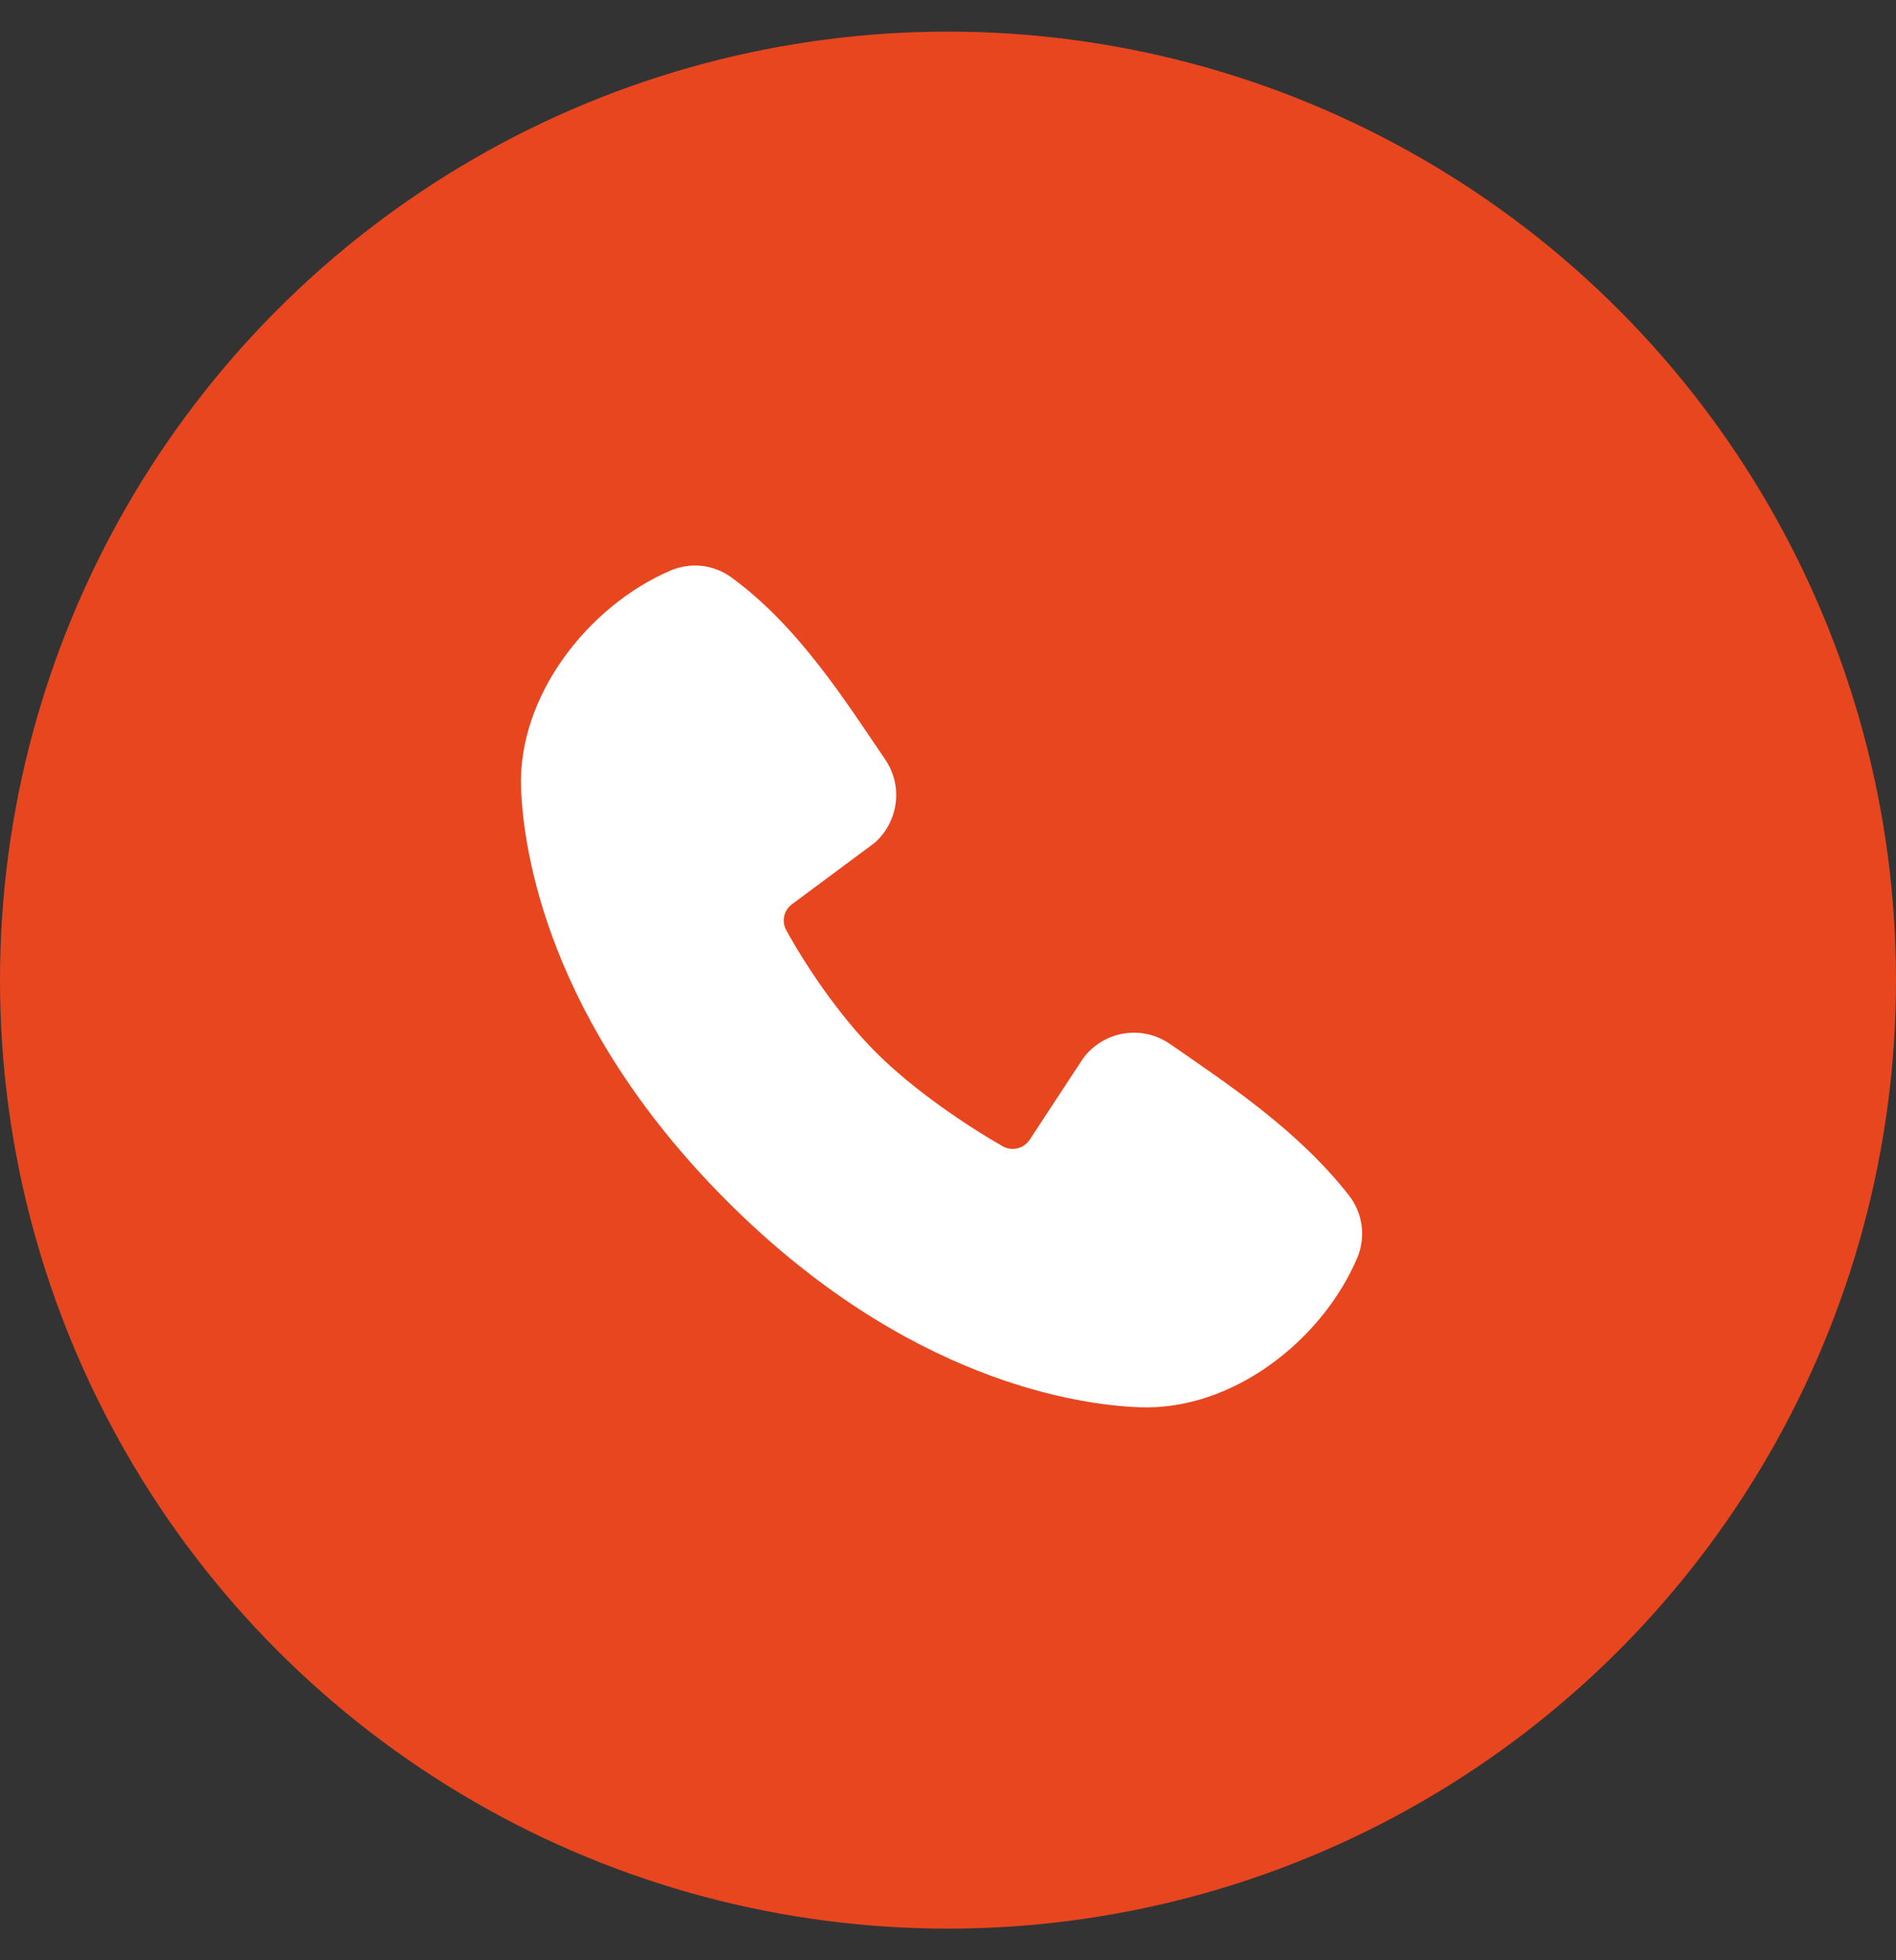 <?xml version="1.0" encoding="UTF-8"?> <svg xmlns="http://www.w3.org/2000/svg" width="30" height="31" viewBox="0 0 30 31" fill="none"><rect x="0" y="0" width="30" height="31" fill="#333333" stroke="none"/><circle cx="15" cy="15.5" r="15" fill="#E8461F"></circle><path fill-rule="evenodd" clip-rule="evenodd" d="M18.034 22.255C17.074 22.22 14.353 21.844 11.504 18.995C8.655 16.146 8.28 13.426 8.244 12.465C8.191 11.001 9.312 9.579 10.607 9.024C10.763 8.956 10.934 8.931 11.103 8.949C11.272 8.968 11.433 9.03 11.571 9.13C12.637 9.907 13.373 11.083 14.005 12.008C14.144 12.211 14.204 12.458 14.172 12.702C14.141 12.946 14.021 13.17 13.835 13.332L12.534 14.298C12.471 14.343 12.427 14.41 12.409 14.485C12.392 14.561 12.403 14.64 12.439 14.708C12.734 15.244 13.258 16.041 13.858 16.641C14.458 17.241 15.293 17.8 15.866 18.128C15.938 18.168 16.022 18.179 16.102 18.159C16.182 18.139 16.251 18.089 16.295 18.02L17.142 16.731C17.298 16.524 17.527 16.386 17.783 16.344C18.038 16.303 18.3 16.362 18.513 16.51C19.451 17.159 20.545 17.882 21.347 18.908C21.454 19.047 21.523 19.212 21.545 19.386C21.567 19.56 21.542 19.737 21.473 19.898C20.915 21.2 19.503 22.309 18.034 22.255Z" fill="white"></path></svg> 